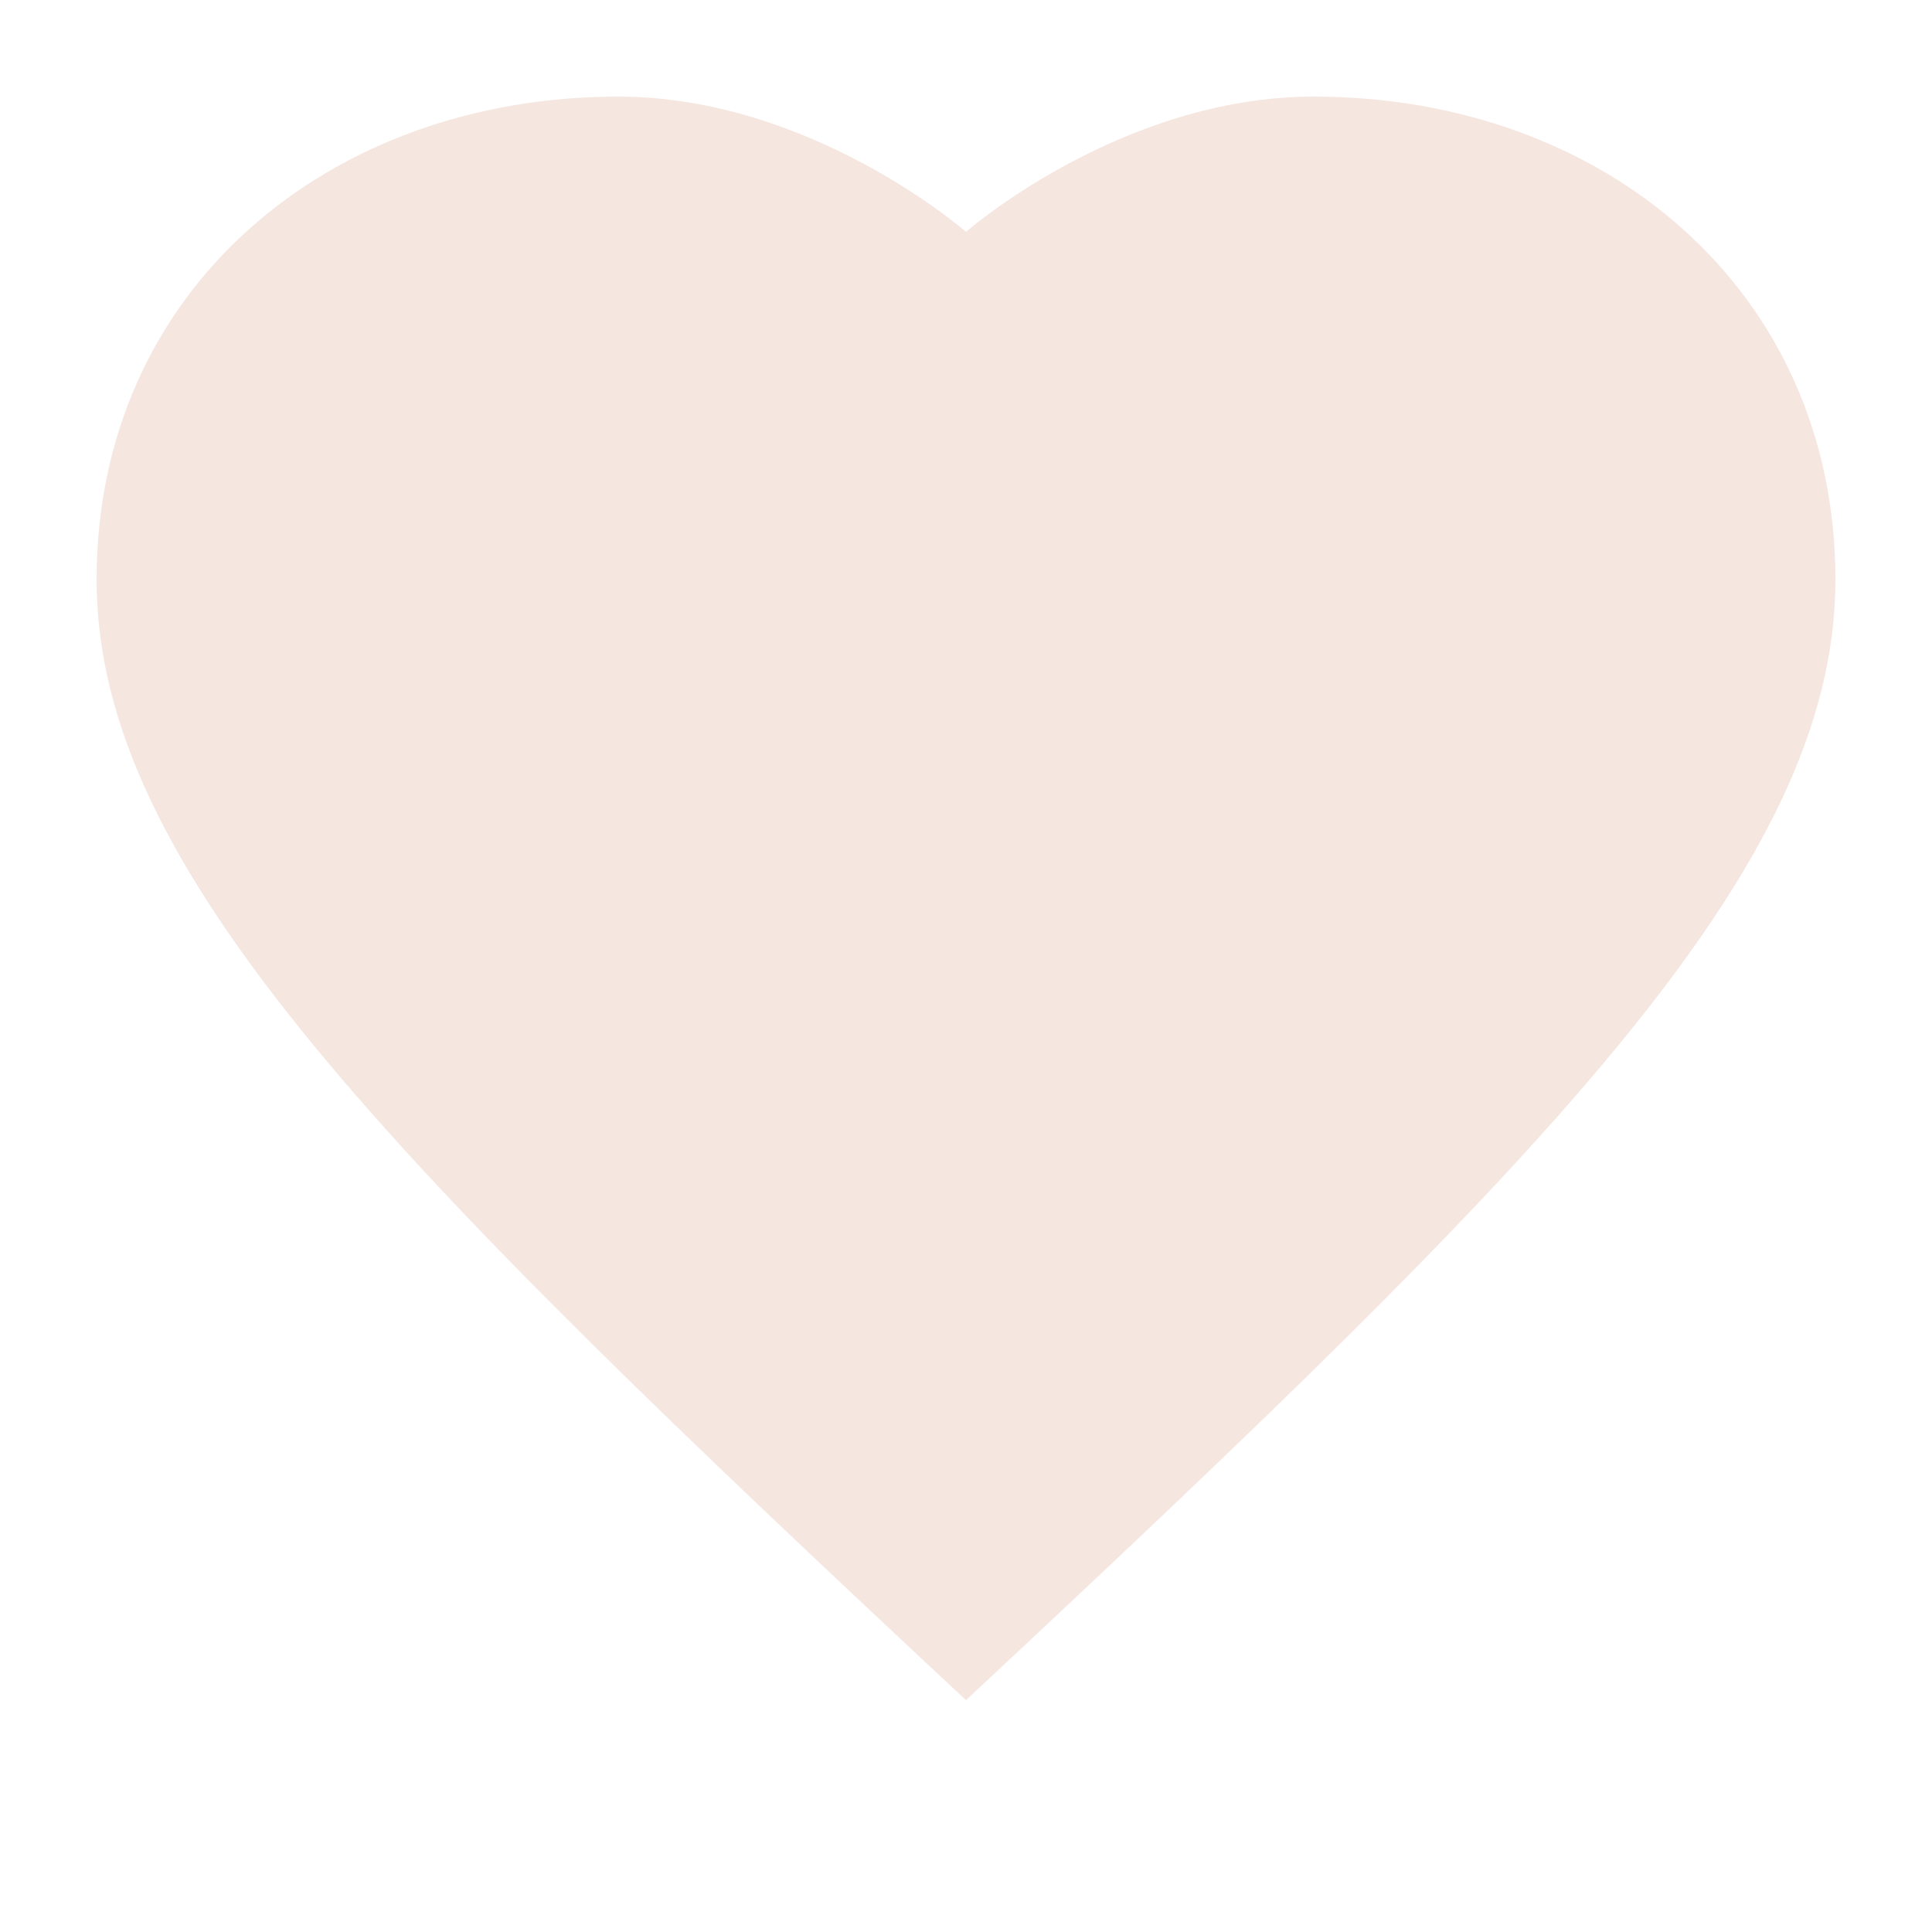 <svg xmlns="http://www.w3.org/2000/svg" viewBox="0 0 100 100">
  <path d="M50 88 C20 60 5 45 5 30 C5 15 17 5 32 5 C42 5 50 12 50 12 C50 12 58 5 68 5 C83 5 95 15 95 30 C95 45 80 60 50 88Z" fill="#F5E6E0"/>
</svg>

